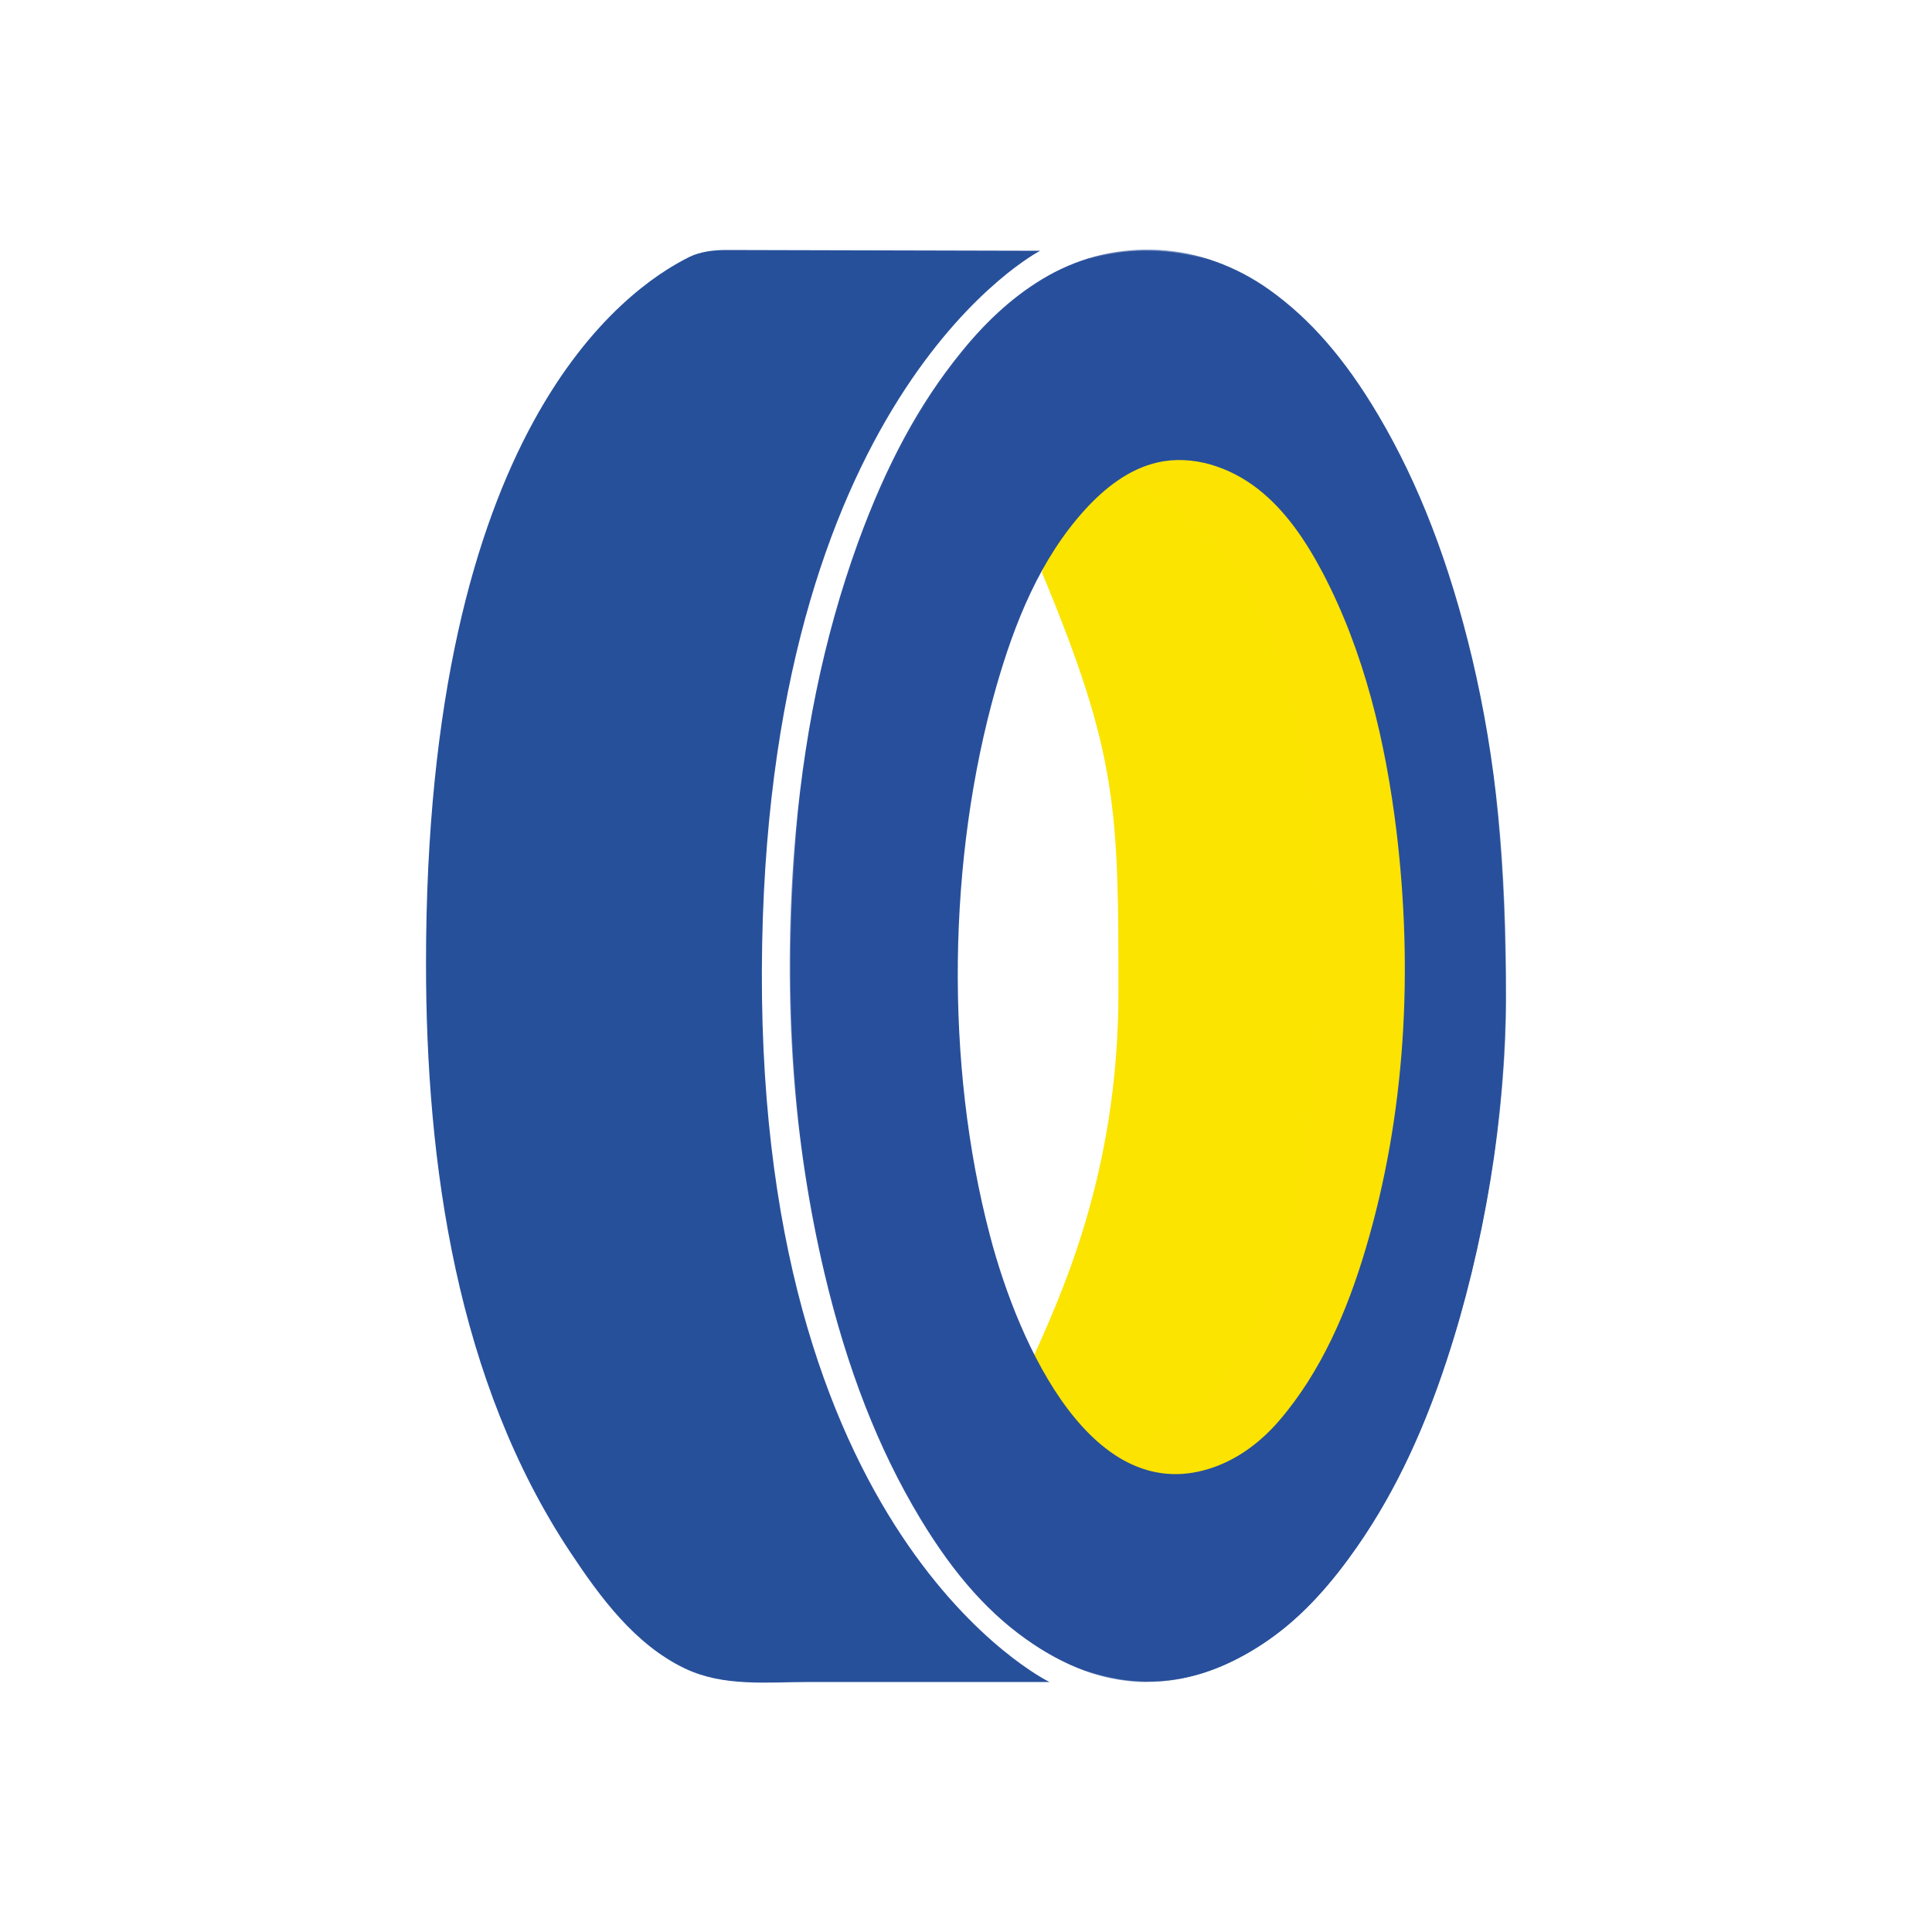 <?xml version="1.0" encoding="UTF-8"?>
<svg id="_图层_1" data-name="图层 1" xmlns="http://www.w3.org/2000/svg" xmlns:xlink="http://www.w3.org/1999/xlink" viewBox="0 0 100 100">
  <defs>
    <style>
      .cls-1 {
        mask: url(#mask);
      }

      .cls-2 {
        fill: #fff;
        fill-rule: evenodd;
      }

      .cls-2, .cls-3, .cls-4, .cls-5, .cls-6 {
        stroke-width: 0px;
      }

      .cls-3 {
        fill: #284f9b;
      }

      .cls-4 {
        fill: #27509b;
      }

      .cls-5 {
        fill: #fae400;
      }

      .cls-6 {
        fill: #fce301;
      }
    </style>
    <mask id="mask" x="40.85" y="12.92" width="37.1" height="74.16" maskUnits="userSpaceOnUse">
      <g id="mask-20">
        <polygon id="path-19" class="cls-2" points="40.85 12.92 77.95 12.92 77.95 87.08 40.85 87.08 40.85 12.92"/>
      </g>
    </mask>
  </defs>
  <path id="Path" class="cls-6" d="m55.71,26.19c3.93,9.44,3.97,18.14,3.97,27.68s-2.7,15.15-4.17,18.45c2.38,4.06,4.25,5.2,4.25,5.2,0,0,14.45,2.45,15.1-25.98.64-28.48-15.18-30.2-15.18-30.2,0,0-1.61.9-2.49,1.97-.88,1.08-1.48,2.88-1.48,2.88"/>
  <path id="Path-2" data-name="Path" class="cls-5" d="m53.92,29.61c3.93,9.44,3.97,12.23,3.97,21.77s-3.11,15.94-4.58,19.25c2.38,4.07,1.68,4.46,1.68,4.46,0,0,12.87,3.18,13.19-24.6.31-27.07-11.96-25.73-11.96-25.73,0,0,.07.89-.81,1.97-.89,1.08-1.48,2.88-1.48,2.88"/>
  <path id="Shape" class="cls-3" d="m51.24,63.95c-2.34-8.89-2.2-19.54.32-28.38.95-3.33,2.27-6.63,4.6-9.19,1.03-1.13,2.29-2.12,3.78-2.45,1.79-.4,3.71.24,5.16,1.37,1.45,1.13,2.49,2.7,3.35,4.32,2.17,4.13,3.26,8.75,3.83,13.39.87,7.24.48,14.67-1.6,21.65-.95,3.19-2.29,6.33-4.46,8.86-.9,1.05-2.02,1.92-3.33,2.4-6.29,2.29-10.16-6.28-11.65-11.97m24.91-29.84c-1.04-4.4-2.52-8.64-4.83-12.55-1.49-2.51-3.25-4.81-5.65-6.52-3.53-2.51-7.86-2.72-11.39-.73-1.77,1-3.22,2.38-4.49,3.95-2.4,2.95-4.06,6.32-5.35,9.87-1.89,5.21-2.9,10.61-3.31,16.12-.55,7.31-.1,14.54,1.59,21.68,1.05,4.44,2.57,8.71,4.94,12.64,1.53,2.54,3.35,4.84,5.85,6.51,3.8,2.53,7.67,2.63,11.55.19,1.92-1.21,3.45-2.84,4.78-4.66,2.27-3.1,3.83-6.55,5.02-10.19,2.19-6.65,3.06-13.5,3.08-18.69,0-7.13-.53-12.42-1.77-17.63"/>
  <g class="cls-1">
    <path id="Shape-2" data-name="Shape" class="cls-3" d="m59.35,13c-1.76,0-3.51.46-5.07,1.34-1.58.89-3.05,2.18-4.48,3.94-2.17,2.67-3.86,5.8-5.33,9.86-1.78,4.92-2.86,10.19-3.31,16.11-.57,7.54-.04,14.83,1.58,21.67,1.17,4.93,2.78,9.06,4.94,12.63,1.79,2.97,3.65,5.04,5.83,6.49,3.8,2.53,7.67,2.6,11.51.19,1.73-1.08,3.24-2.56,4.77-4.65,2.04-2.8,3.68-6.13,5.02-10.18,1.93-5.87,3.05-12.68,3.07-18.67,0-7.11-.52-12.38-1.76-17.62-1.16-4.9-2.74-9-4.83-12.54-1.74-2.93-3.52-5-5.64-6.51-1.71-1.22-3.68-1.93-5.67-2.05-.2-.01-.4-.02-.61-.02m.04,74.08c-1.99,0-3.97-.66-5.93-1.97-2.19-1.46-4.06-3.53-5.86-6.52-2.15-3.57-3.77-7.71-4.94-12.65-1.62-6.85-2.16-14.15-1.59-21.69.45-5.93,1.53-11.21,3.31-16.13,1.48-4.07,3.18-7.21,5.35-9.88,1.43-1.77,2.91-3.06,4.5-3.96,1.76-.99,3.74-1.45,5.72-1.34,2.01.12,3.99.83,5.72,2.06,2.12,1.51,3.93,3.58,5.67,6.53,2.09,3.54,3.67,7.65,4.84,12.56,1.24,5.26,1.77,10.53,1.76,17.64-.02,6-1.14,12.82-3.08,18.7-1.33,4.05-2.98,7.39-5.03,10.19-1.53,2.1-3.05,3.59-4.79,4.67-1.89,1.18-3.78,1.78-5.67,1.78"/>
  </g>
  <path id="Path-3" data-name="Path" class="cls-4" d="m53.83,12.98l-16.25-.04c-.63,0-1.33.08-1.9.36-3.35,1.66-13.63,8.89-13.63,36.55,0,10.41,1.59,21.65,7.48,30.51,1.54,2.32,3.34,4.77,5.92,6,2.01.96,4.27.7,6.43.7h12.44s-15.46-7.47-14.87-38.25c.55-28.67,14.37-35.82,14.37-35.82"/>
</svg>